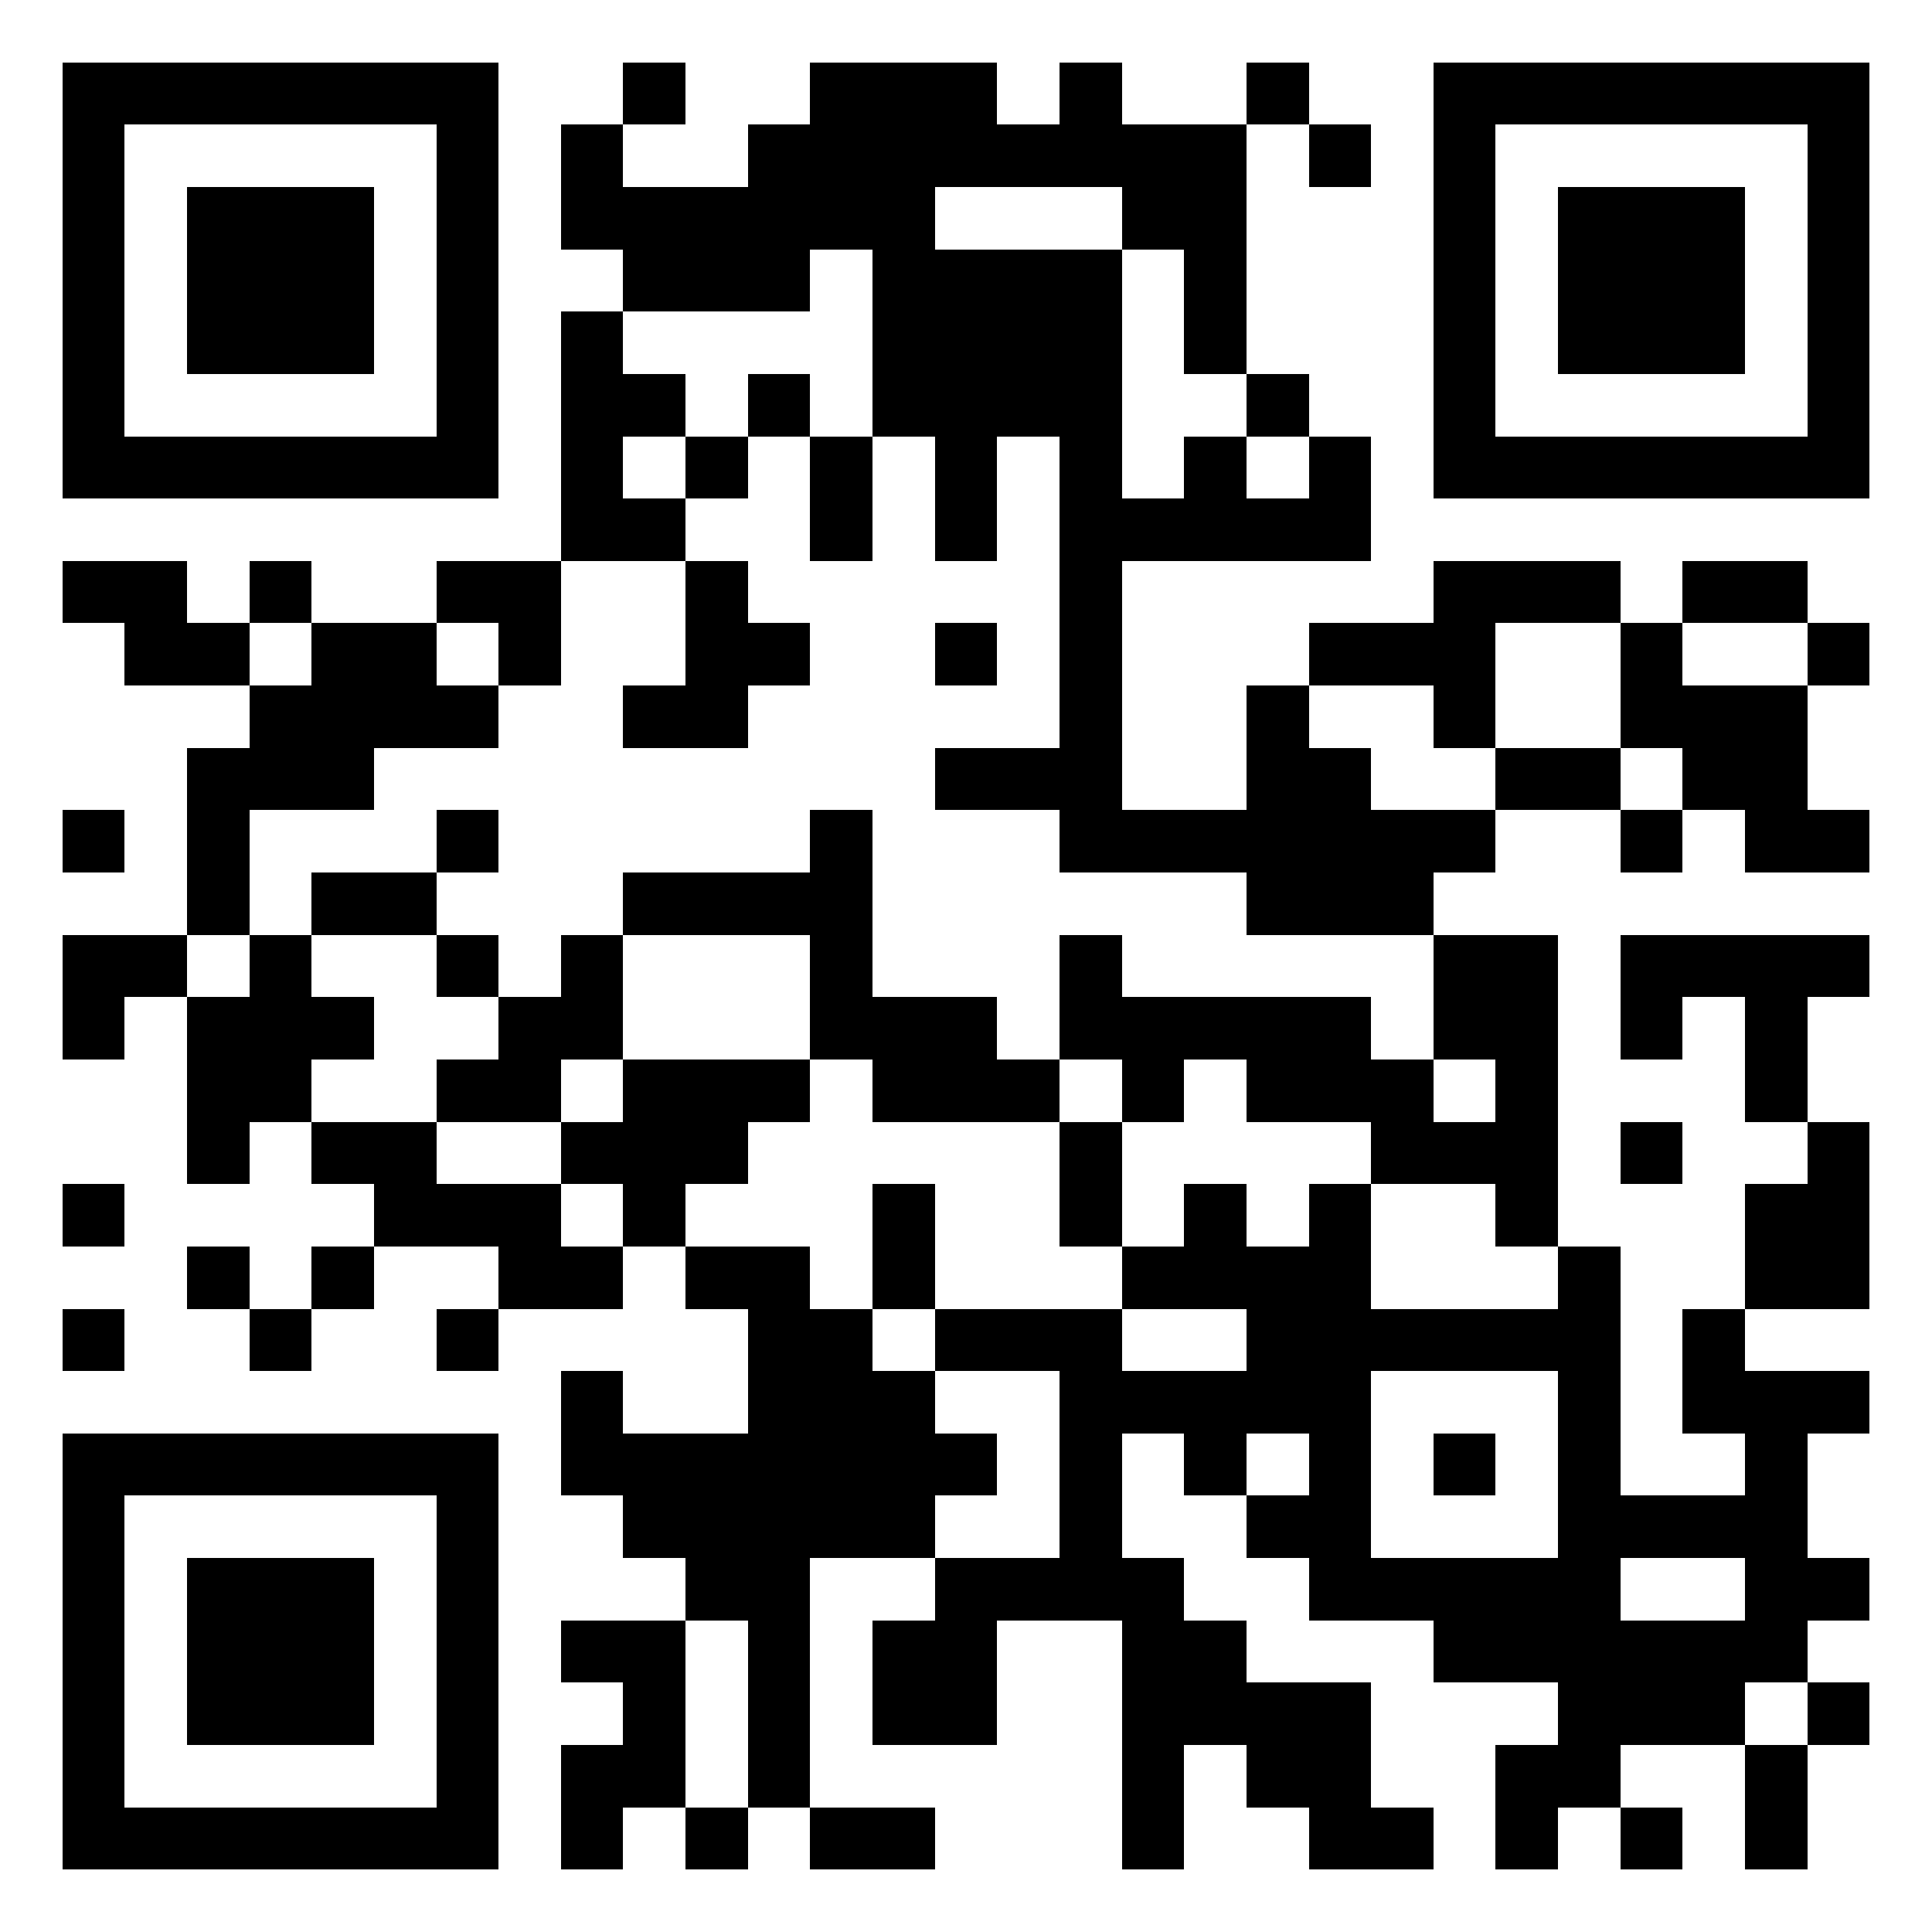 <svg width="180" height="180" viewBox="-1 -1 31 31" xmlns="http://www.w3.org/2000/svg" xmlns:xlink="http://www.w3.org/1999/xlink" shape-rendering="crispEdges" id="qr code"><rect id="qr background" fill-opacity="1" fill="rgb(255, 255, 255)" x="-1" y="-1" width="31" height="31"></rect><path fill-opacity="1" fill="rgb(0, 0, 0)" id="qr dark pixels" fill-rule="evenodd" d="M 9 0 L 10 0 L 10 1 L 9 1 z M 12 0 L 15 0 L 15 1 L 16 1 L 16 0 L 17 0 L 17 1 L 19 1 L 19 5 L 18 5 L 18 3 L 17 3 L 17 2 L 14 2 L 14 3 L 17 3 L 17 7 L 18 7 L 18 6 L 19 6 L 19 7 L 20 7 L 20 6 L 21 6 L 21 8 L 17 8 L 17 12 L 19 12 L 19 10 L 20 10 L 20 11 L 21 11 L 21 12 L 23 12 L 23 13 L 22 13 L 22 14 L 19 14 L 19 13 L 16 13 L 16 12 L 14 12 L 14 11 L 16 11 L 16 6 L 15 6 L 15 8 L 14 8 L 14 6 L 13 6 L 13 3 L 12 3 L 12 4 L 9 4 L 9 3 L 8 3 L 8 1 L 9 1 L 9 2 L 11 2 L 11 1 L 12 1 z M 19 0 L 20 0 L 20 1 L 19 1 z M 20 1 L 21 1 L 21 2 L 20 2 z M 8 4 L 9 4 L 9 5 L 10 5 L 10 6 L 9 6 L 9 7 L 10 7 L 10 8 L 8 8 z M 11 5 L 12 5 L 12 6 L 11 6 z M 19 5 L 20 5 L 20 6 L 19 6 z M 10 6 L 11 6 L 11 7 L 10 7 z M 12 6 L 13 6 L 13 8 L 12 8 z M 0 8 L 2 8 L 2 9 L 3 9 L 3 10 L 1 10 L 1 9 L 0 9 z M 3 8 L 4 8 L 4 9 L 3 9 z M 6 8 L 8 8 L 8 10 L 7 10 L 7 9 L 6 9 z M 10 8 L 11 8 L 11 9 L 12 9 L 12 10 L 11 10 L 11 11 L 9 11 L 9 10 L 10 10 z M 22 8 L 25 8 L 25 9 L 23 9 L 23 11 L 22 11 L 22 10 L 20 10 L 20 9 L 22 9 z M 26 8 L 28 8 L 28 9 L 26 9 z M 4 9 L 6 9 L 6 10 L 7 10 L 7 11 L 5 11 L 5 12 L 3 12 L 3 14 L 2 14 L 2 11 L 3 11 L 3 10 L 4 10 z M 14 9 L 15 9 L 15 10 L 14 10 z M 25 9 L 26 9 L 26 10 L 28 10 L 28 12 L 29 12 L 29 13 L 27 13 L 27 12 L 26 12 L 26 11 L 25 11 z M 28 9 L 29 9 L 29 10 L 28 10 z M 23 11 L 25 11 L 25 12 L 23 12 z M 0 12 L 1 12 L 1 13 L 0 13 z M 6 12 L 7 12 L 7 13 L 6 13 z M 12 12 L 13 12 L 13 15 L 15 15 L 15 16 L 16 16 L 16 17 L 13 17 L 13 16 L 12 16 L 12 14 L 9 14 L 9 13 L 12 13 z M 25 12 L 26 12 L 26 13 L 25 13 z M 4 13 L 6 13 L 6 14 L 4 14 z M 0 14 L 2 14 L 2 15 L 1 15 L 1 16 L 0 16 z M 3 14 L 4 14 L 4 15 L 5 15 L 5 16 L 4 16 L 4 17 L 3 17 L 3 18 L 2 18 L 2 15 L 3 15 z M 6 14 L 7 14 L 7 15 L 6 15 z M 8 14 L 9 14 L 9 16 L 8 16 L 8 17 L 6 17 L 6 16 L 7 16 L 7 15 L 8 15 z M 16 14 L 17 14 L 17 15 L 21 15 L 21 16 L 22 16 L 22 17 L 23 17 L 23 16 L 22 16 L 22 14 L 24 14 L 24 19 L 23 19 L 23 18 L 21 18 L 21 17 L 19 17 L 19 16 L 18 16 L 18 17 L 17 17 L 17 16 L 16 16 z M 25 14 L 29 14 L 29 15 L 28 15 L 28 17 L 27 17 L 27 15 L 26 15 L 26 16 L 25 16 z M 9 16 L 12 16 L 12 17 L 11 17 L 11 18 L 10 18 L 10 19 L 9 19 L 9 18 L 8 18 L 8 17 L 9 17 z M 4 17 L 6 17 L 6 18 L 8 18 L 8 19 L 9 19 L 9 20 L 7 20 L 7 19 L 5 19 L 5 18 L 4 18 z M 16 17 L 17 17 L 17 19 L 16 19 z M 25 17 L 26 17 L 26 18 L 25 18 z M 28 17 L 29 17 L 29 20 L 27 20 L 27 18 L 28 18 z M 0 18 L 1 18 L 1 19 L 0 19 z M 13 18 L 14 18 L 14 20 L 13 20 z M 18 18 L 19 18 L 19 19 L 20 19 L 20 18 L 21 18 L 21 20 L 24 20 L 24 19 L 25 19 L 25 23 L 27 23 L 27 22 L 26 22 L 26 20 L 27 20 L 27 21 L 29 21 L 29 22 L 28 22 L 28 24 L 29 24 L 29 25 L 28 25 L 28 26 L 27 26 L 27 27 L 25 27 L 25 28 L 24 28 L 24 29 L 23 29 L 23 27 L 24 27 L 24 26 L 22 26 L 22 25 L 20 25 L 20 24 L 19 24 L 19 23 L 20 23 L 20 22 L 19 22 L 19 23 L 18 23 L 18 22 L 17 22 L 17 24 L 18 24 L 18 25 L 19 25 L 19 26 L 21 26 L 21 28 L 22 28 L 22 29 L 20 29 L 20 28 L 19 28 L 19 27 L 18 27 L 18 29 L 17 29 L 17 25 L 15 25 L 15 27 L 13 27 L 13 25 L 14 25 L 14 24 L 16 24 L 16 21 L 14 21 L 14 20 L 17 20 L 17 21 L 19 21 L 19 20 L 17 20 L 17 19 L 18 19 zM 21 21 L 24 21 L 24 24 L 21 24 z M 25 24 L 27 24 L 27 25 L 25 25 z M 2 19 L 3 19 L 3 20 L 2 20 z M 4 19 L 5 19 L 5 20 L 4 20 z M 10 19 L 12 19 L 12 20 L 13 20 L 13 21 L 14 21 L 14 22 L 15 22 L 15 23 L 14 23 L 14 24 L 12 24 L 12 28 L 11 28 L 11 25 L 10 25 L 10 24 L 9 24 L 9 23 L 8 23 L 8 21 L 9 21 L 9 22 L 11 22 L 11 20 L 10 20 z M 0 20 L 1 20 L 1 21 L 0 21 z M 3 20 L 4 20 L 4 21 L 3 21 z M 6 20 L 7 20 L 7 21 L 6 21 z M 22 22 L 23 22 L 23 23 L 22 23 z M 8 25 L 10 25 L 10 28 L 9 28 L 9 29 L 8 29 L 8 27 L 9 27 L 9 26 L 8 26 z M 28 26 L 29 26 L 29 27 L 28 27 z M 27 27 L 28 27 L 28 29 L 27 29 z M 10 28 L 11 28 L 11 29 L 10 29 z M 12 28 L 14 28 L 14 29 L 12 29 z M 25 28 L 26 28 L 26 29 L 25 29 z"></path><path id="qr squares" d="M0,0h7h0v0v7v0h0h-7h0v0v-7v0h0zM1,1h5h0v0v5v0h0h-5h0v0v-5v0h0zM2,2h3h0v0v3v0h0h-3h0v0v-3v0h0z M22,0h7h0v0v7v0h0h-7h0v0v-7v0h0zM23,1h5h0v0v5v0h0h-5h0v0v-5v0h0zM24,2h3h0v0v3v0h0h-3h0v0v-3v0h0z M0,22h7h0v0v7v0h0h-7h0v0v-7v0h0zM1,23h5h0v0v5v0h0h-5h0v0v-5v0h0zM2,24h3h0v0v3v0h0h-3h0v0v-3v0h0z" fill-rule="evenodd" fill-opacity="1" fill="rgb(0, 0, 0)"></path></svg>
